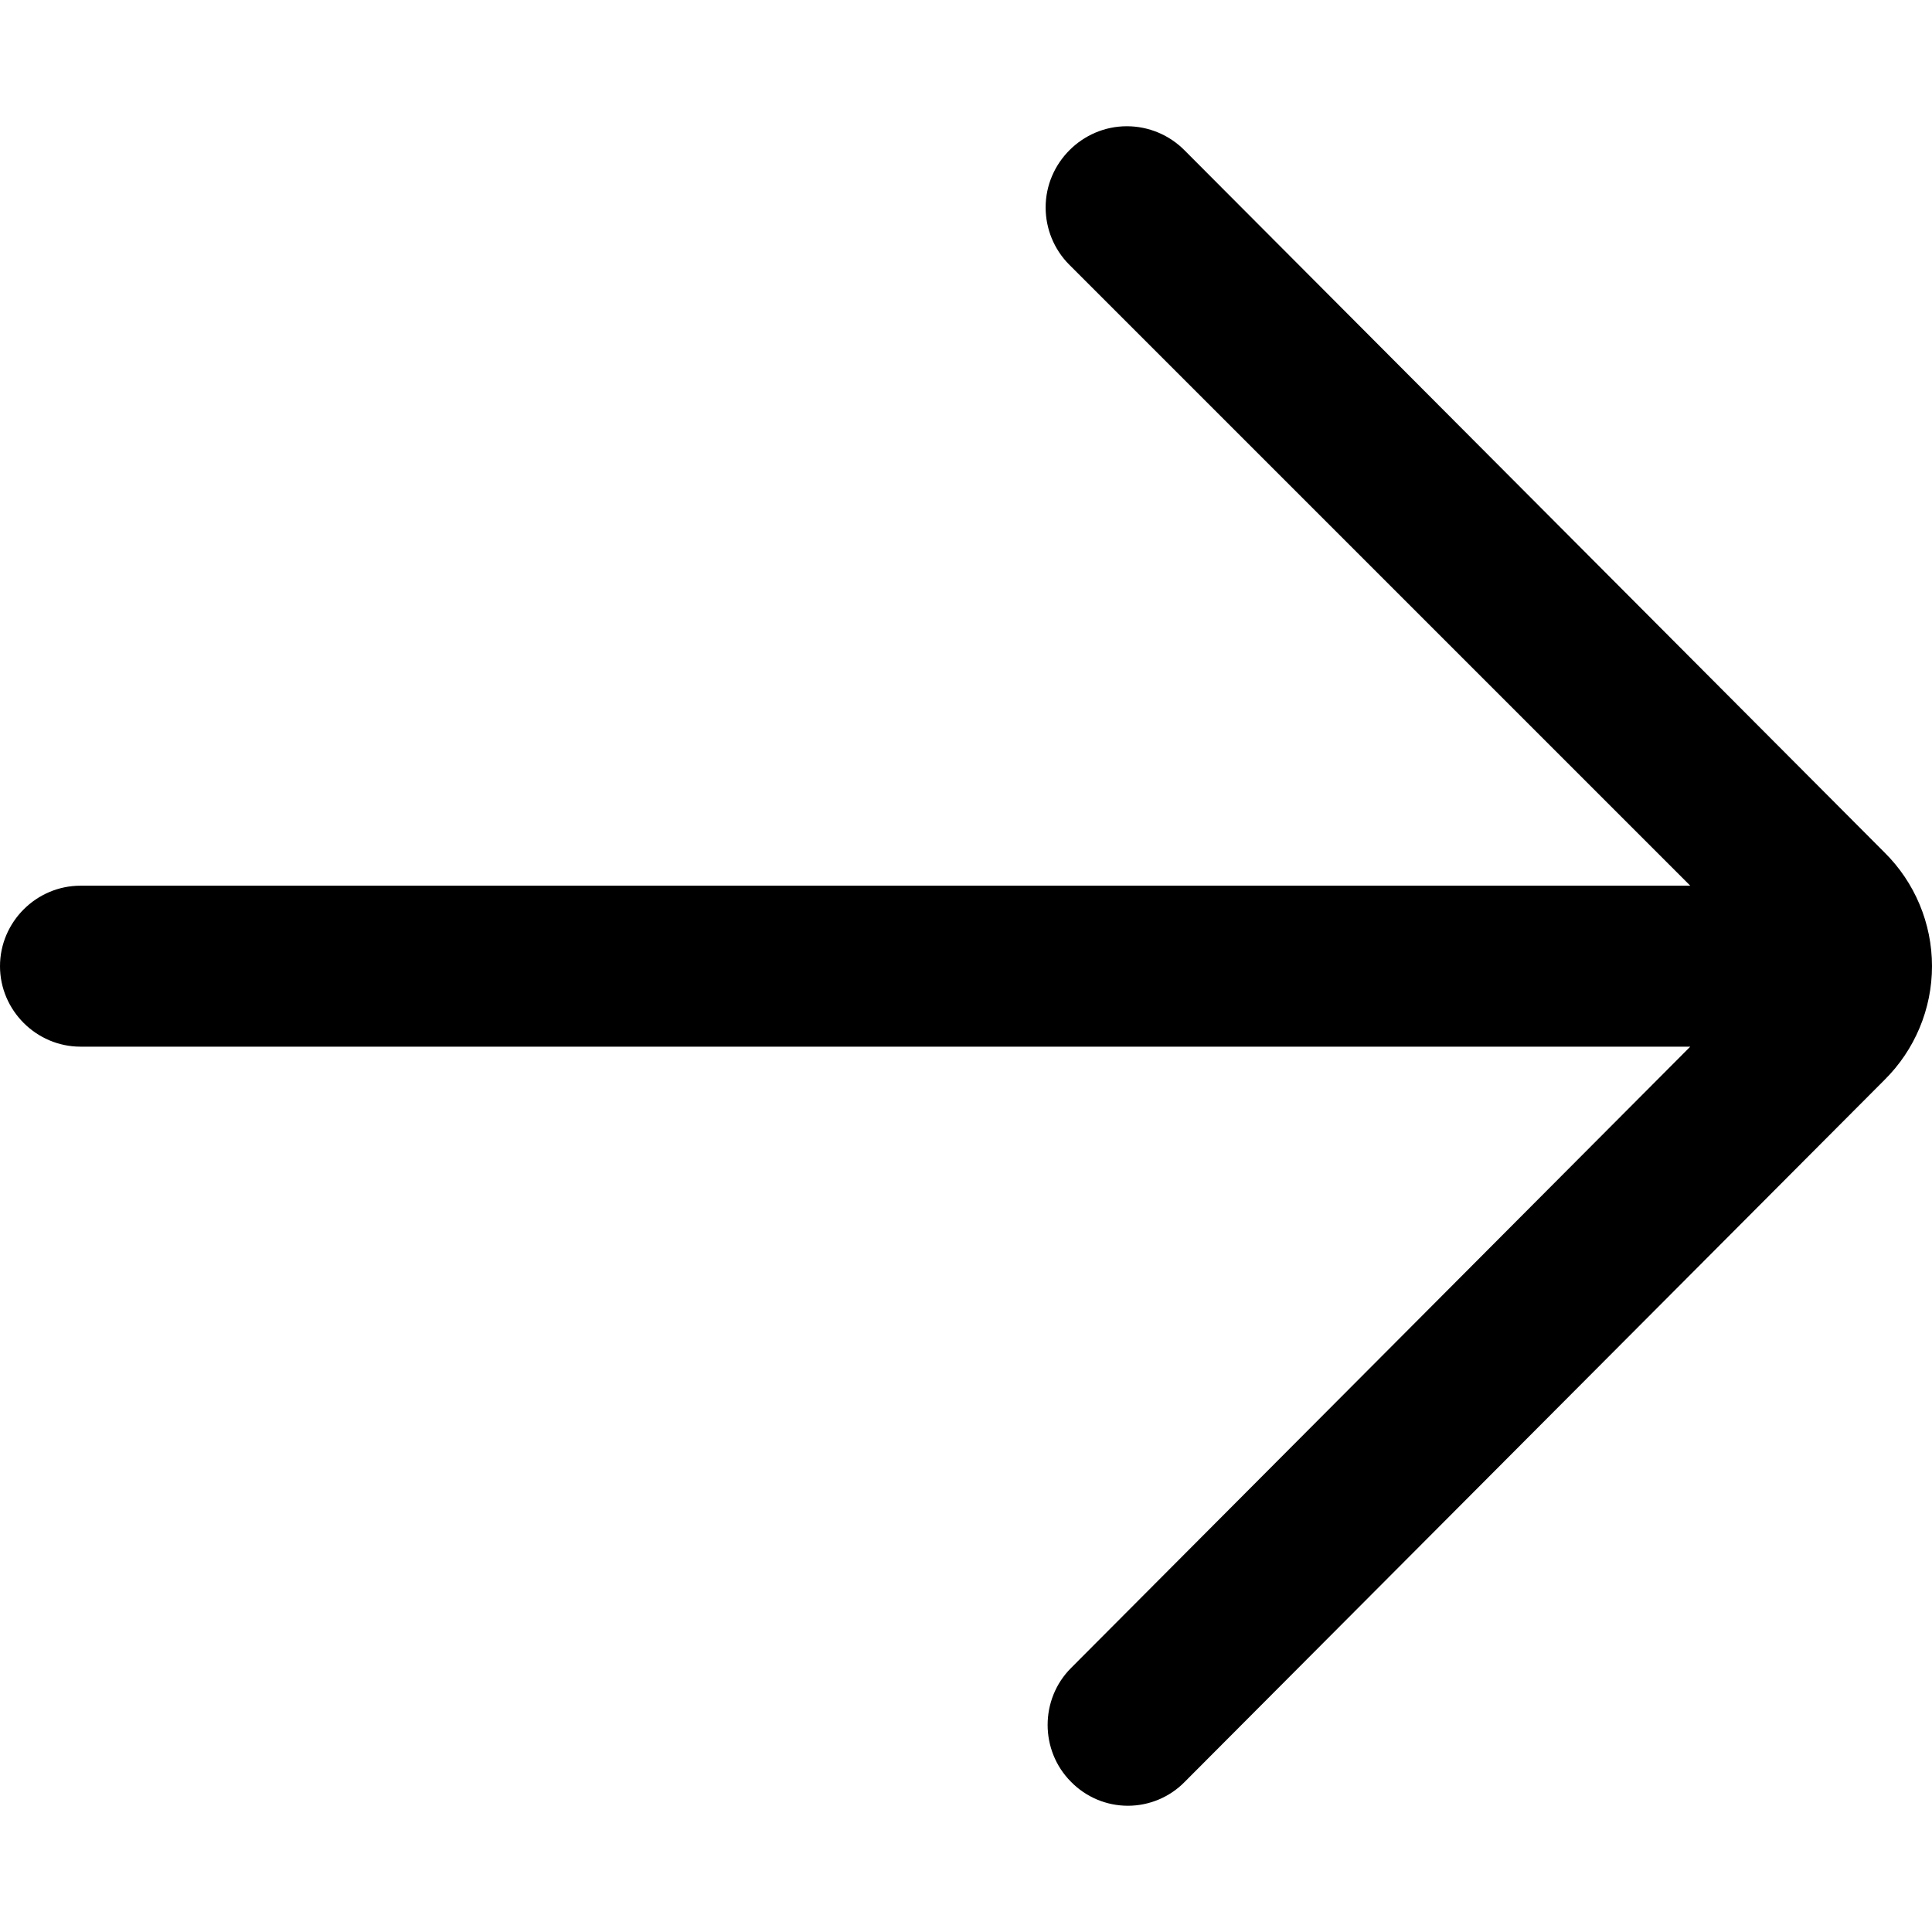 <?xml version="1.0" encoding="UTF-8" standalone="no"?><!DOCTYPE svg PUBLIC "-//W3C//DTD SVG 1.1//EN" "http://www.w3.org/Graphics/SVG/1.1/DTD/svg11.dtd"><svg width="100%" height="100%" viewBox="0 0 32 32" version="1.1" xmlns="http://www.w3.org/2000/svg" xmlns:xlink="http://www.w3.org/1999/xlink" xml:space="preserve" xmlns:serif="http://www.serif.com/" style="fill-rule:evenodd;clip-rule:evenodd;stroke-linejoin:round;stroke-miterlimit:1.414;"><rect id="Rectangle-path" x="0" y="0.035" width="32" height="32" style="fill:none;"/><path d="M31.213,17.887l-11.589,11.625c-0.248,0.254 -0.588,0.397 -0.943,0.397c-0.354,0 -0.694,-0.143 -0.942,-0.397c-0.516,-0.517 -0.516,-1.367 0,-1.884l10.257,-10.292l-26.663,0c-0.731,0 -1.333,-0.602 -1.333,-1.333c0,-0.732 0.602,-1.333 1.333,-1.333l26.663,0l-10.292,-10.292c-0.247,-0.251 -0.385,-0.59 -0.385,-0.942c0,-0.738 0.607,-1.345 1.345,-1.345c0.361,0 0.707,0.145 0.96,0.403l11.589,11.625c0.503,0.497 0.787,1.176 0.787,1.884c0,0.707 -0.284,1.386 -0.787,1.884Z" style="fill-rule:nonzero;"/></svg>